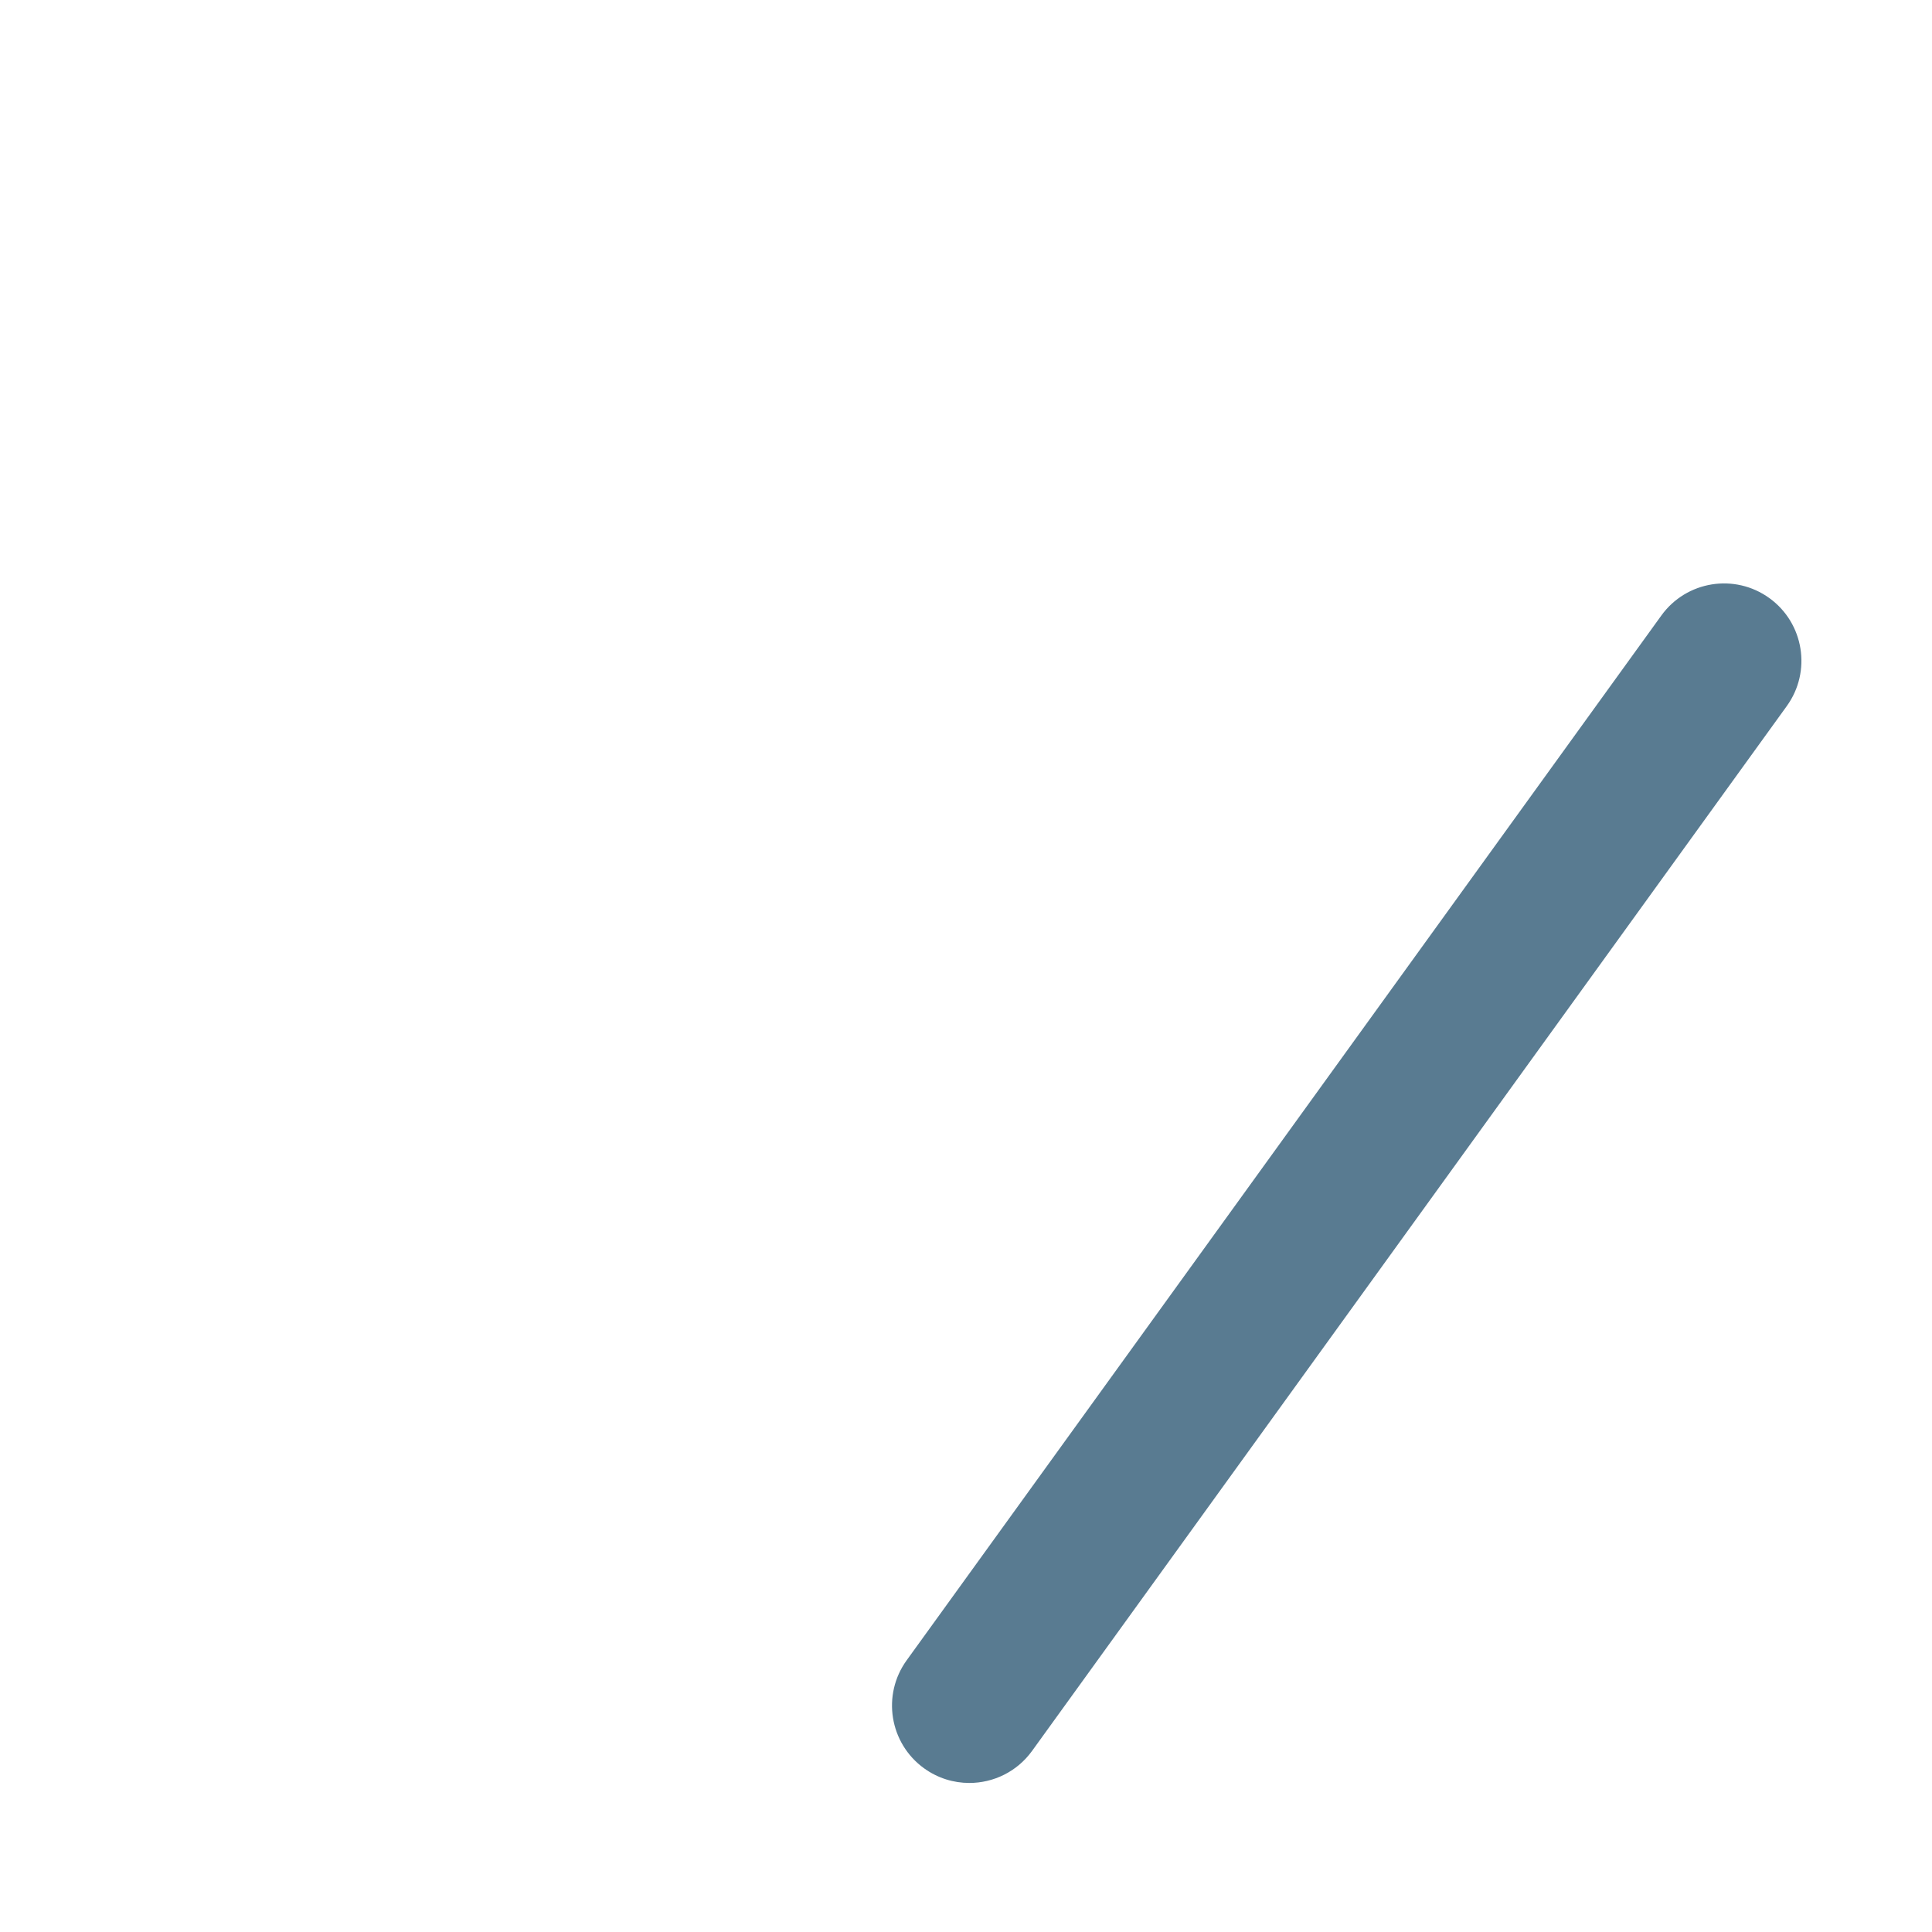 <?xml version="1.0" encoding="iso-8859-1"?>
<!-- Generator: Adobe Illustrator 18.1.1, SVG Export Plug-In . SVG Version: 6.00 Build 0)  -->
<!DOCTYPE svg PUBLIC "-//W3C//DTD SVG 1.1//EN" "http://www.w3.org/Graphics/SVG/1.1/DTD/svg11.dtd">
<svg version="1.1" xmlns="http://www.w3.org/2000/svg" xmlns:xlink="http://www.w3.org/1999/xlink" x="0px" y="0px"
	 viewBox="0 0 512 512" enable-background="new 0 0 512 512" xml:space="preserve">
<g id="Layer_11">
	<path fill="#597B91" d="M256.877,472.502c-4.159,0-8.357-1.263-11.987-3.884c-9.178-6.63-11.244-19.444-4.614-28.622l200-276.882
		c6.63-9.18,19.443-11.244,28.622-4.614c9.178,6.629,11.244,19.444,4.614,28.622l-200,276.882
		C269.505,469.553,263.236,472.502,256.877,472.502z"/>
</g>
<g id="Layer_1">
</g>
</svg>

